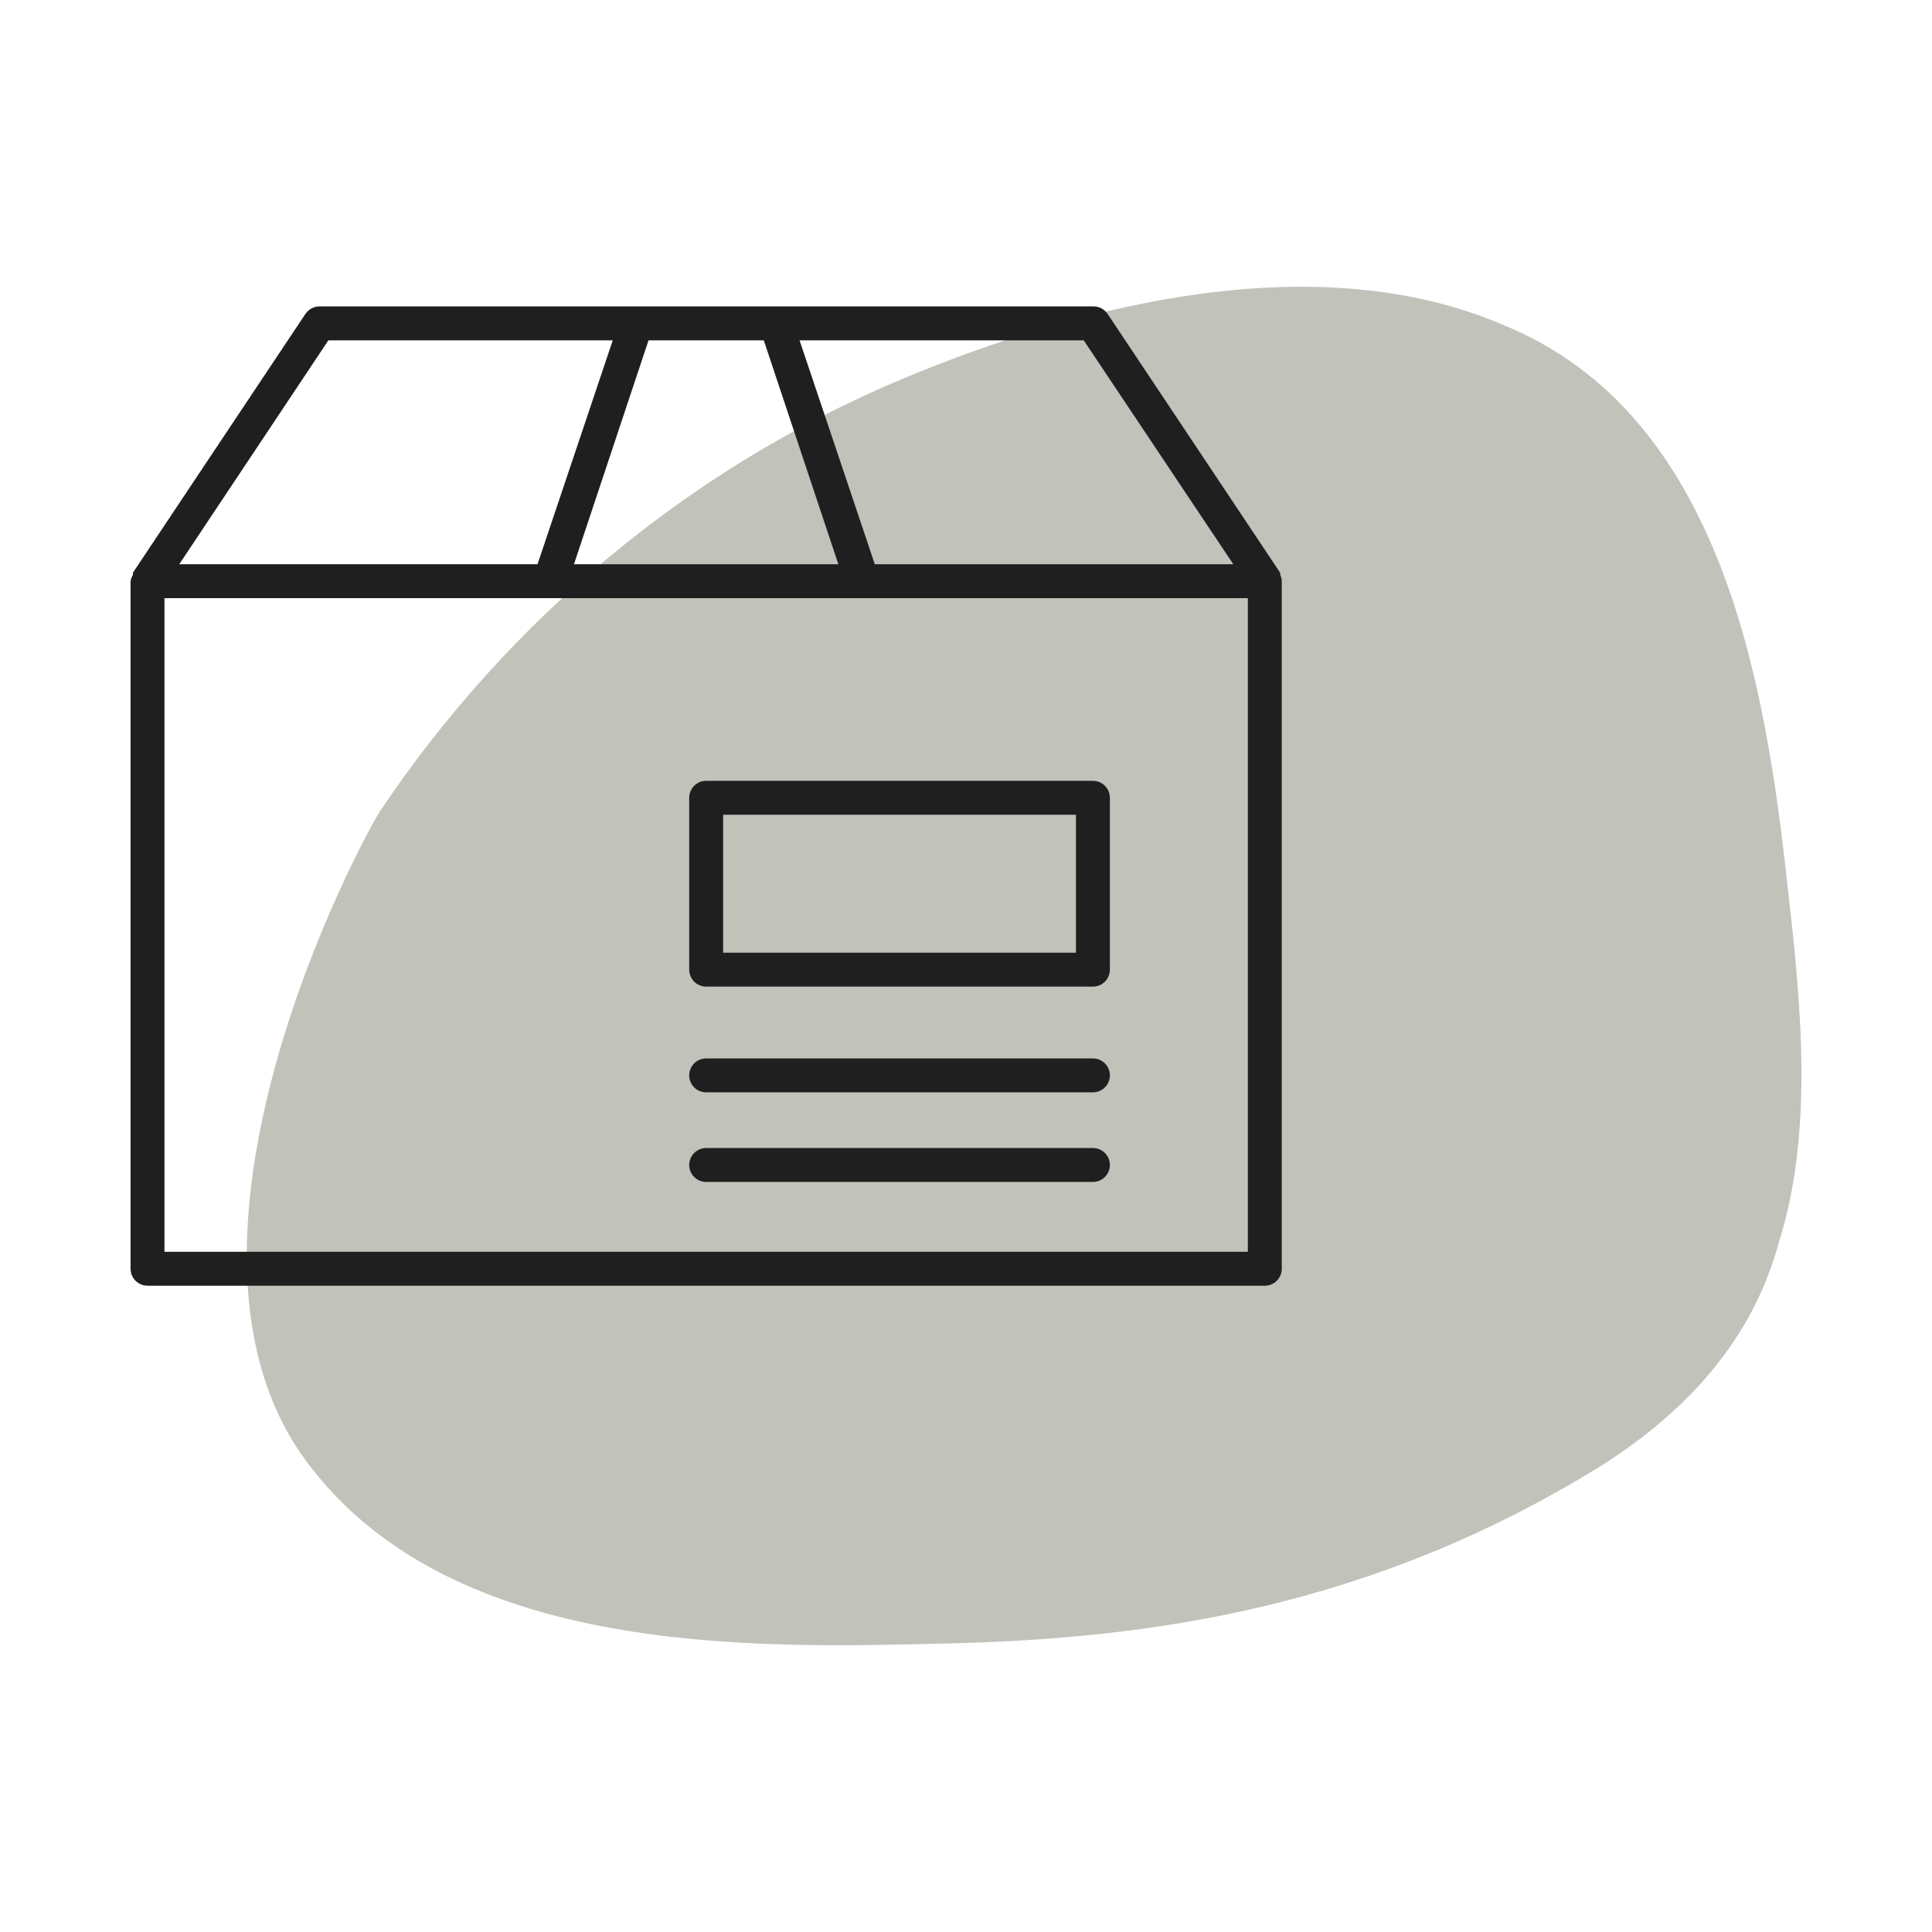 <?xml version="1.0" encoding="UTF-8" standalone="no"?><!DOCTYPE svg PUBLIC "-//W3C//DTD SVG 1.1//EN" "http://www.w3.org/Graphics/SVG/1.1/DTD/svg11.dtd"><svg width="100%" height="100%" viewBox="0 0 128 128" version="1.1" xmlns="http://www.w3.org/2000/svg" xmlns:xlink="http://www.w3.org/1999/xlink" xml:space="preserve" xmlns:serif="http://www.serif.com/" style="fill-rule:evenodd;clip-rule:evenodd;stroke-linejoin:round;stroke-miterlimit:2;"><g id="packaging"><path d="M118.431,58.733c-1.466,-13.572 -4.398,-31.274 -18.764,-37.175c-12.314,-5.311 -27.853,-1.475 -39.874,3.541c-14.074,5.9 -26.094,15.932 -34.597,28.619c-1.173,1.77 -15.832,28.914 -4.691,43.371c9.675,12.687 29.612,12.097 41.926,11.802c13.78,-0.295 28.44,-2.361 43.686,-11.802c5.571,-3.541 9.969,-8.261 11.728,-14.752c2.345,-7.376 1.466,-15.933 0.586,-23.604Z" style="fill:#c1c2ba;fill-rule:nonzero;"/><path d="M84.78,37.896l-11.386,-17.079l0,-0c-0.104,-0.163 -0.249,-0.297 -0.421,-0.387c-0.171,-0.091 -0.363,-0.135 -0.556,-0.13l-0.009,0l0,0l-51.245,0c-0.185,0.001 -0.367,0.048 -0.529,0.136c-0.163,0.088 -0.301,0.215 -0.403,0.37l-0.001,0.001l-11.383,17.075c-0.014,0.025 -0.028,0.05 -0.04,0.076l0,0.124l-0.035,0.067c-0.063,0.117 -0.104,0.244 -0.122,0.376l0,45.533c0,0.298 0.119,0.584 0.329,0.795c0.211,0.21 0.497,0.329 0.795,0.329l74.022,-0c0.298,-0 0.584,-0.119 0.795,-0.329c0.211,-0.211 0.329,-0.497 0.329,-0.795l-0,-45.548c-0.004,-0.129 -0.031,-0.257 -0.079,-0.378l-0.021,-0.053l0,-0.107c-0.012,-0.026 -0.025,-0.051 -0.04,-0.076Zm-3.07,-0.514l-23.752,0l-0.069,-0.204l-4.783,-14.235l-0.133,-0.396l18.827,0l0.089,0.134l9.509,14.235l0.312,0.466Zm-31.107,-14.835l0.068,0.205l4.741,14.236l0.131,0.394l-17.516,0l0.132,-0.394l4.74,-14.236l0.068,-0.205l7.636,0Zm-28.847,0l18.841,0l-0.133,0.396l-4.783,14.235l-0.068,0.204l-23.737,0l0.31,-0.466l9.481,-14.235l0.089,-0.134Zm60.917,60.388l-71.776,-0l0,-43.306l71.776,0l-0,43.306Zm-11.388,-19.816l-23.376,0l0,-9.141l23.376,0l0,9.141Zm-24.499,-11.388c-0.298,0 -0.584,0.119 -0.795,0.329c-0.21,0.211 -0.329,0.497 -0.329,0.795l0,11.388c0,0.298 0.119,0.584 0.329,0.794c0.211,0.211 0.497,0.329 0.795,0.329l25.623,0c0.298,0 0.584,-0.118 0.794,-0.329c0.211,-0.21 0.329,-0.496 0.329,-0.794l0,-11.388c0,-0.298 -0.118,-0.584 -0.329,-0.795c-0.21,-0.21 -0.496,-0.329 -0.794,-0.329l-25.623,0Zm-0,18.392l25.623,-0c0.298,-0 0.584,0.118 0.794,0.329c0.211,0.211 0.329,0.496 0.329,0.794c0,0.298 -0.118,0.584 -0.329,0.795c-0.21,0.211 -0.496,0.329 -0.794,0.329l-25.623,-0c-0.298,-0 -0.584,-0.118 -0.795,-0.329c-0.21,-0.211 -0.329,-0.497 -0.329,-0.795c0,-0.298 0.119,-0.583 0.329,-0.794c0.211,-0.211 0.497,-0.329 0.795,-0.329Zm25.623,5.936l-25.623,0c-0.298,0 -0.584,0.119 -0.795,0.329c-0.21,0.211 -0.329,0.497 -0.329,0.795c0,0.298 0.119,0.584 0.329,0.794c0.211,0.211 0.497,0.329 0.795,0.329l25.623,0c0.298,0 0.584,-0.118 0.794,-0.329c0.211,-0.21 0.329,-0.496 0.329,-0.794c0,-0.298 -0.118,-0.584 -0.329,-0.795c-0.21,-0.21 -0.496,-0.329 -0.794,-0.329Z" style="fill:#201f1f;"/></g></svg>